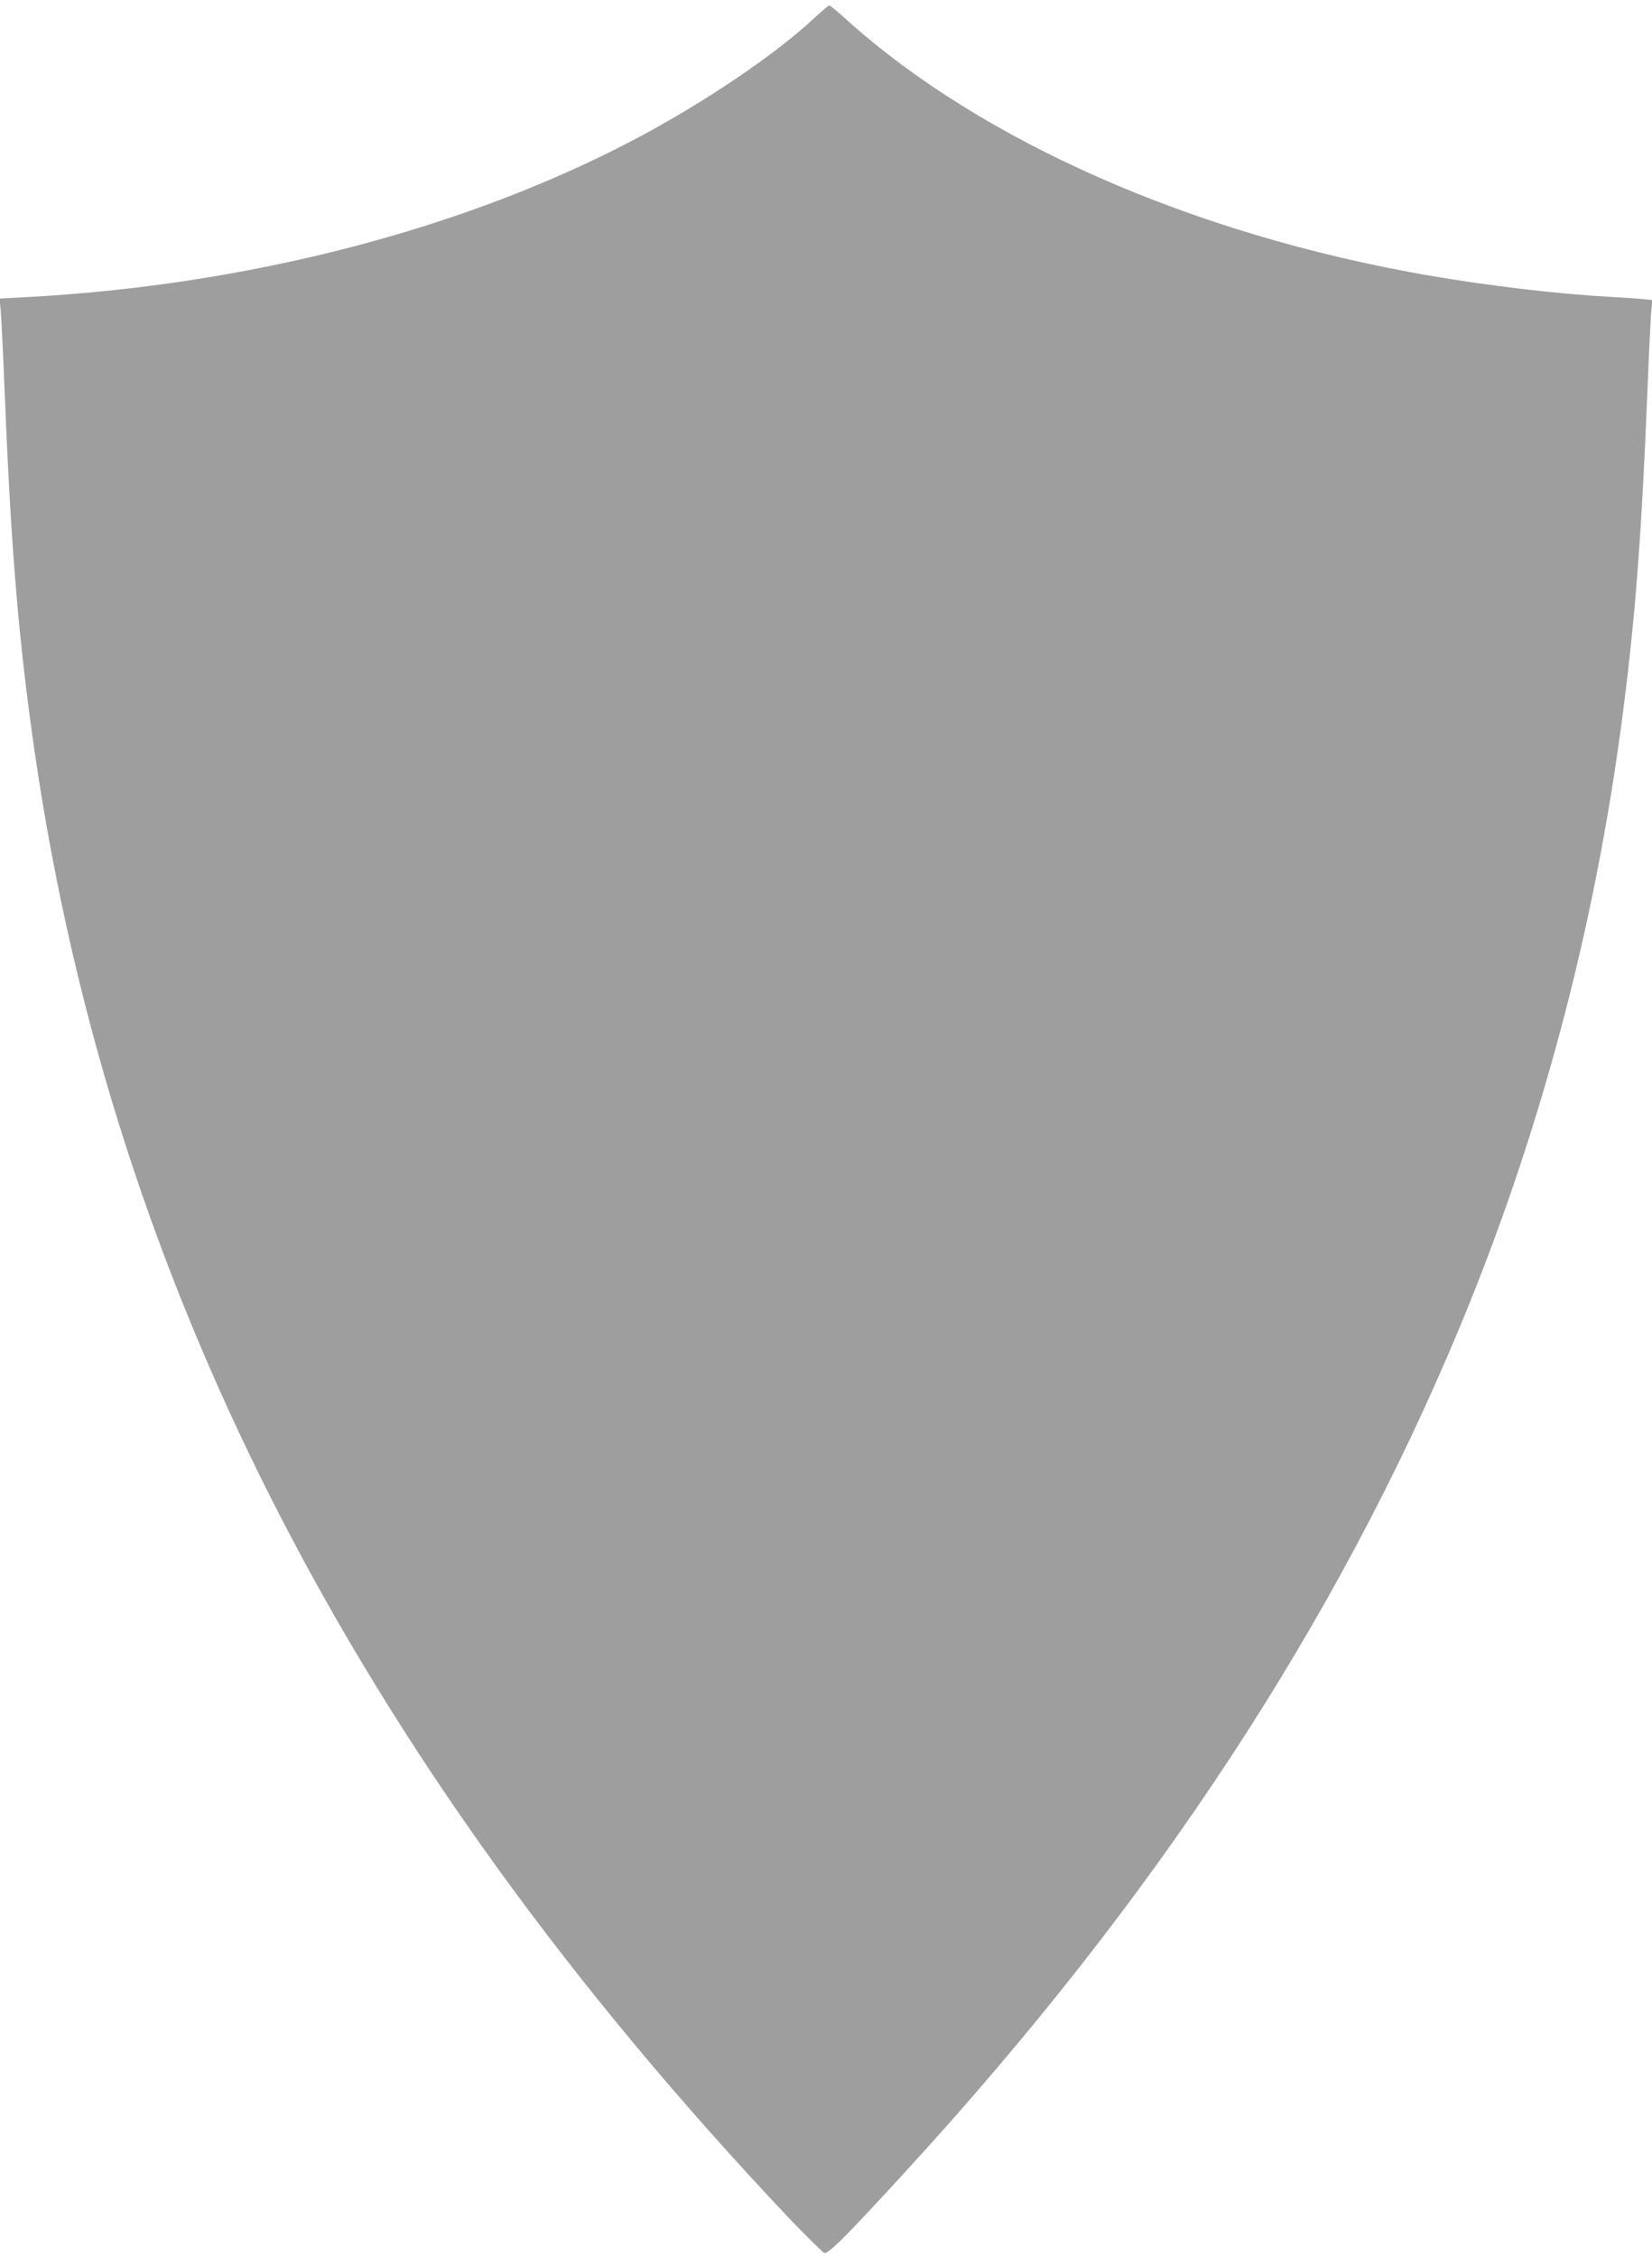 <?xml version="1.0" standalone="no"?>
<!DOCTYPE svg PUBLIC "-//W3C//DTD SVG 20010904//EN"
 "http://www.w3.org/TR/2001/REC-SVG-20010904/DTD/svg10.dtd">
<svg version="1.0" xmlns="http://www.w3.org/2000/svg"
 width="937pt" height="1280pt" viewBox="0 0 937 1280"
 preserveAspectRatio="xMidYMid meet">
<g transform="translate(0,1280) scale(0.1,-0.1)"
fill="#9e9e9e" stroke="none">
<path d="M4620 12699 c-217 -204 -613 -472 -995 -676 -976 -520 -2218 -843
-3494 -909 l-134 -7 7 -66 c3 -36 13 -228 21 -426 34 -860 74 -1363 151 -1932
417 -3089 1812 -5832 4302 -8465 98 -102 186 -189 197 -194 23 -8 124 93 470
471 1406 1534 2439 3108 3133 4775 458 1101 769 2267 926 3480 72 554 108
1031 141 1855 8 204 18 398 21 432 l7 61 -54 6 c-30 3 -103 8 -164 11 -313 17
-716 64 -1070 126 -1323 232 -2516 757 -3282 1446 -50 46 -95 83 -100 83 -4
-1 -42 -33 -83 -71z"/>
</g>
</svg>
